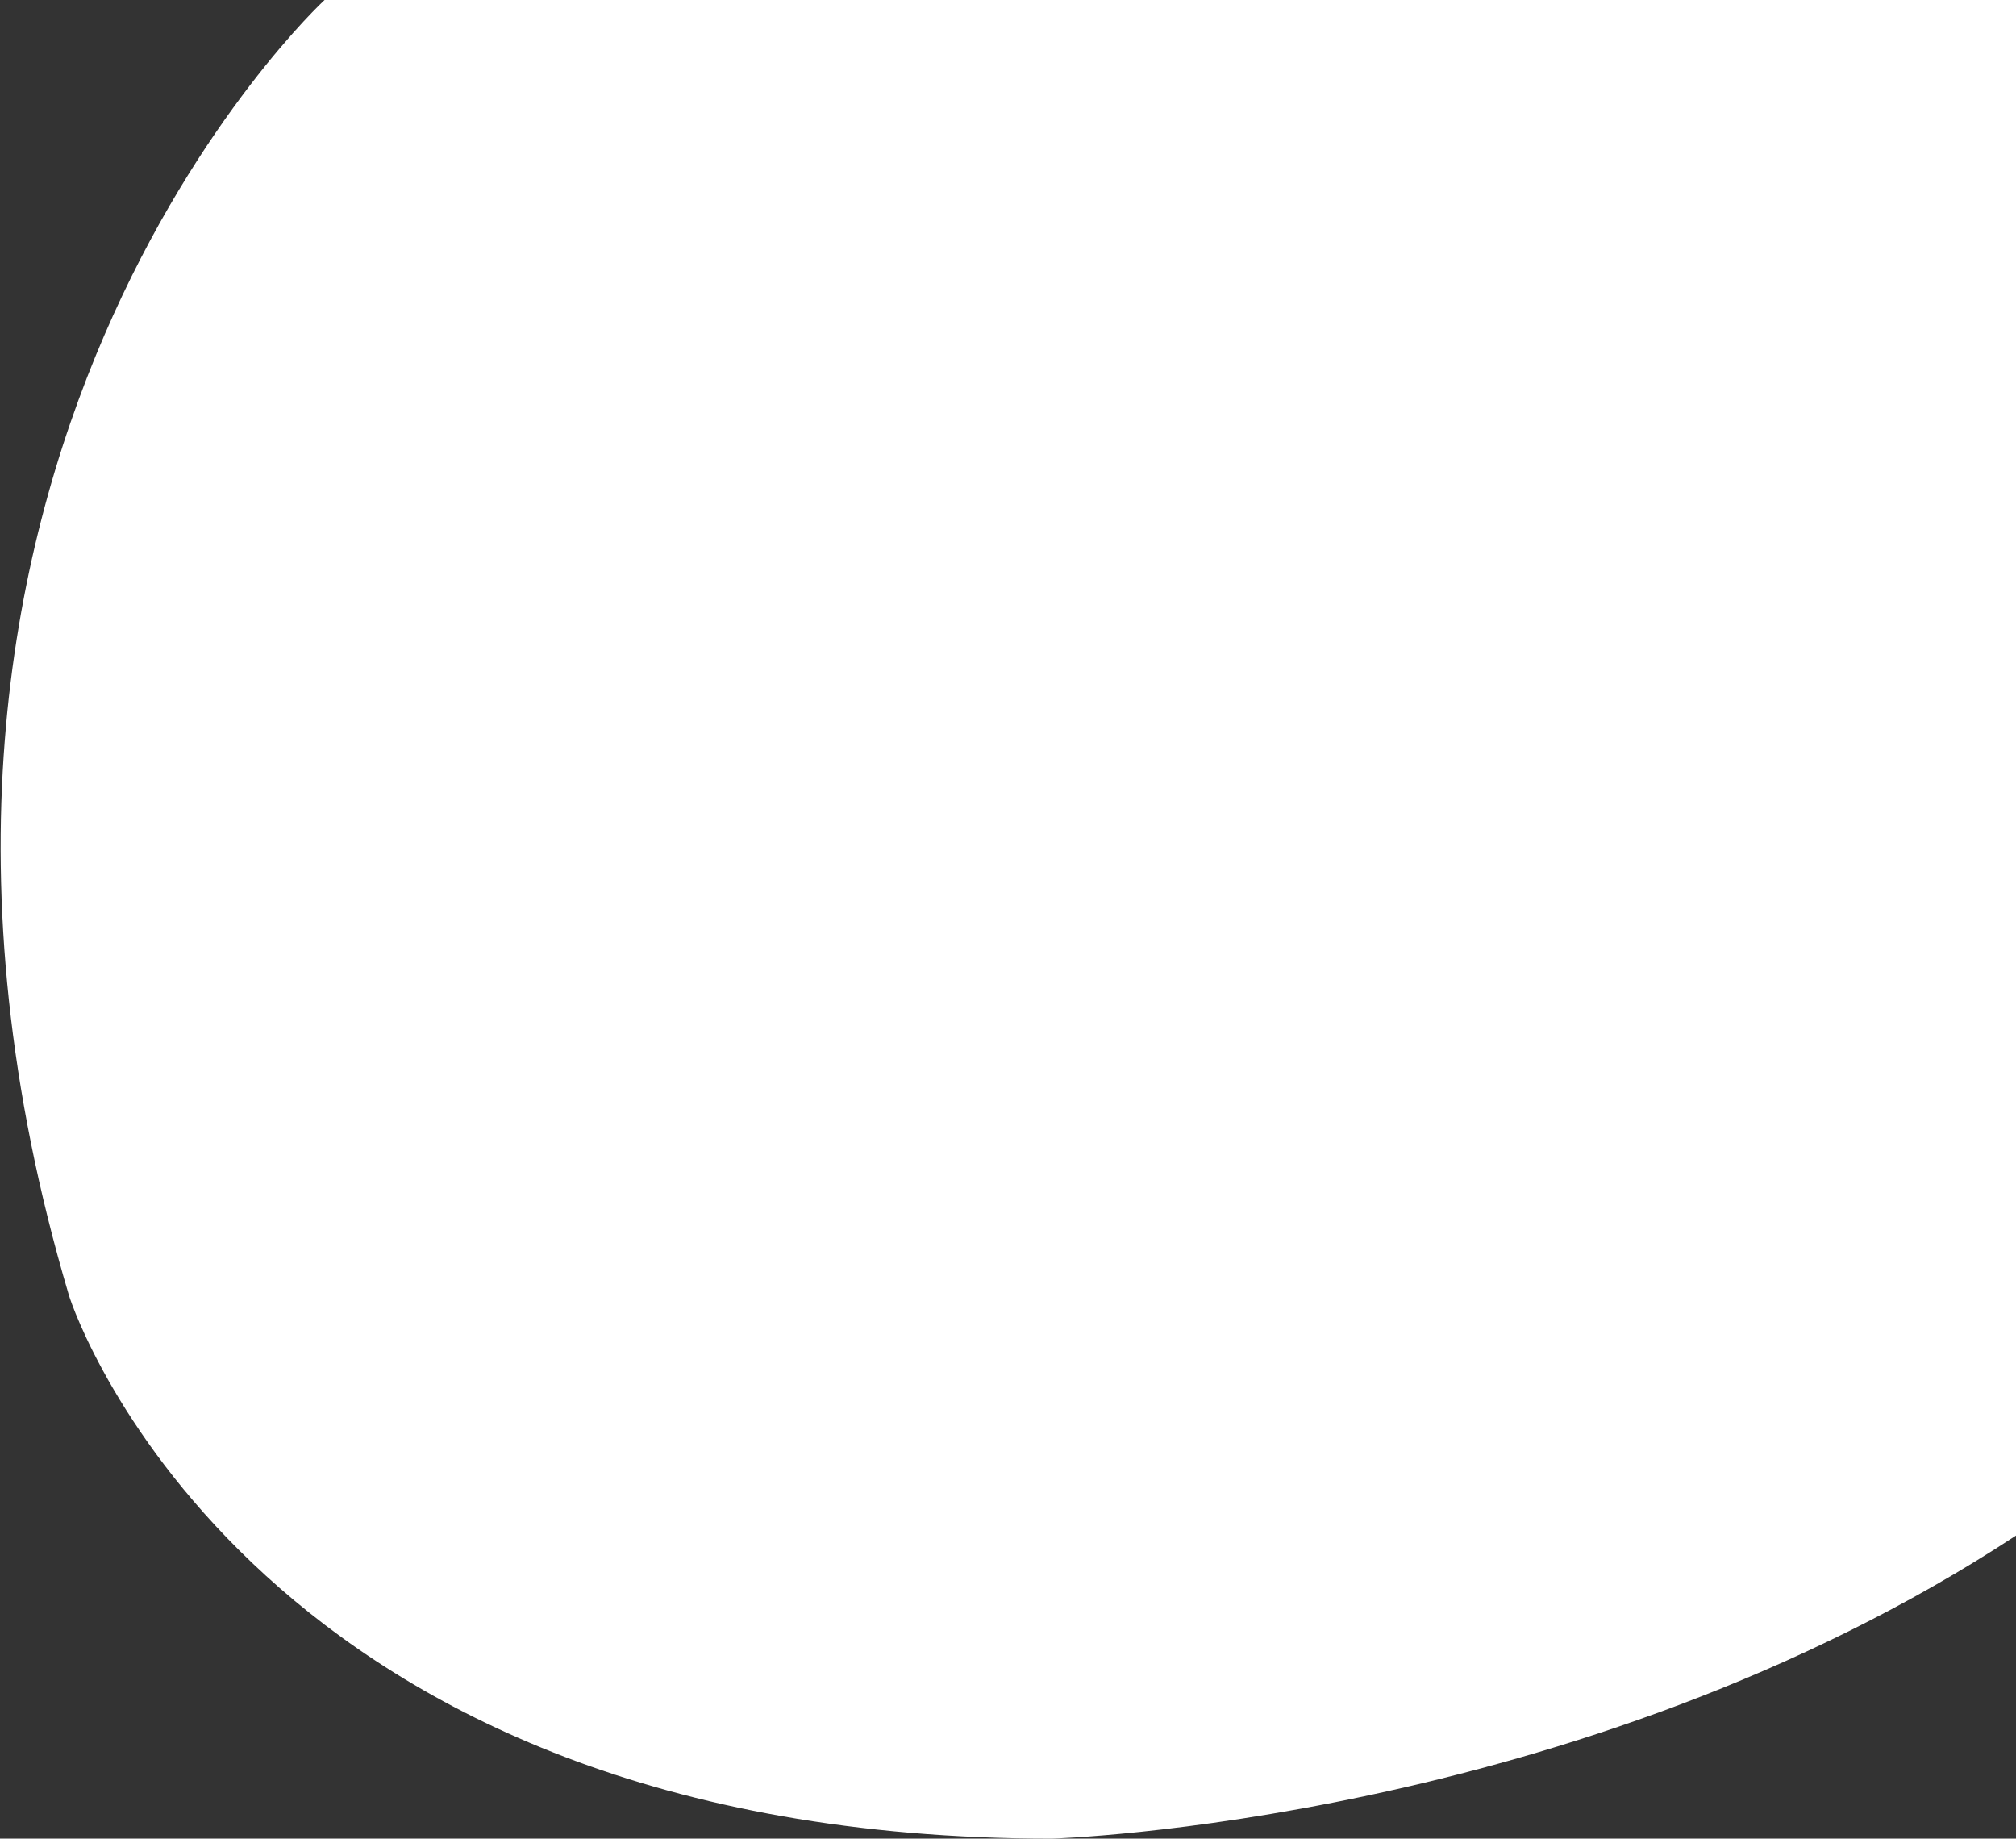 <?xml version="1.0" encoding="utf-8"?>
<!-- Generator: Adobe Illustrator 25.2.1, SVG Export Plug-In . SVG Version: 6.00 Build 0)  -->
<svg version="1.1" id="Capa_1" xmlns="http://www.w3.org/2000/svg" xmlns:xlink="http://www.w3.org/1999/xlink" x="0px" y="0px"
	 viewBox="0 0 149.7 136.5" style="enable-background:new 0 0 149.7 136.5;" xml:space="preserve">
<rect x="0" y="0" width="149.7" height="136.5" fill="#333333" stroke="none"/>
<style type="text/css">
	.st0{fill:#FFFFFF;}
</style>
<path class="st0" d="M24.1,0c0,0-37.3,34.4-19,96.1c0.5,1.8,14.2,40.4,73,40.4c0,0,39-1.1,71.6-22.5V0H24.1z"/>
</svg>
